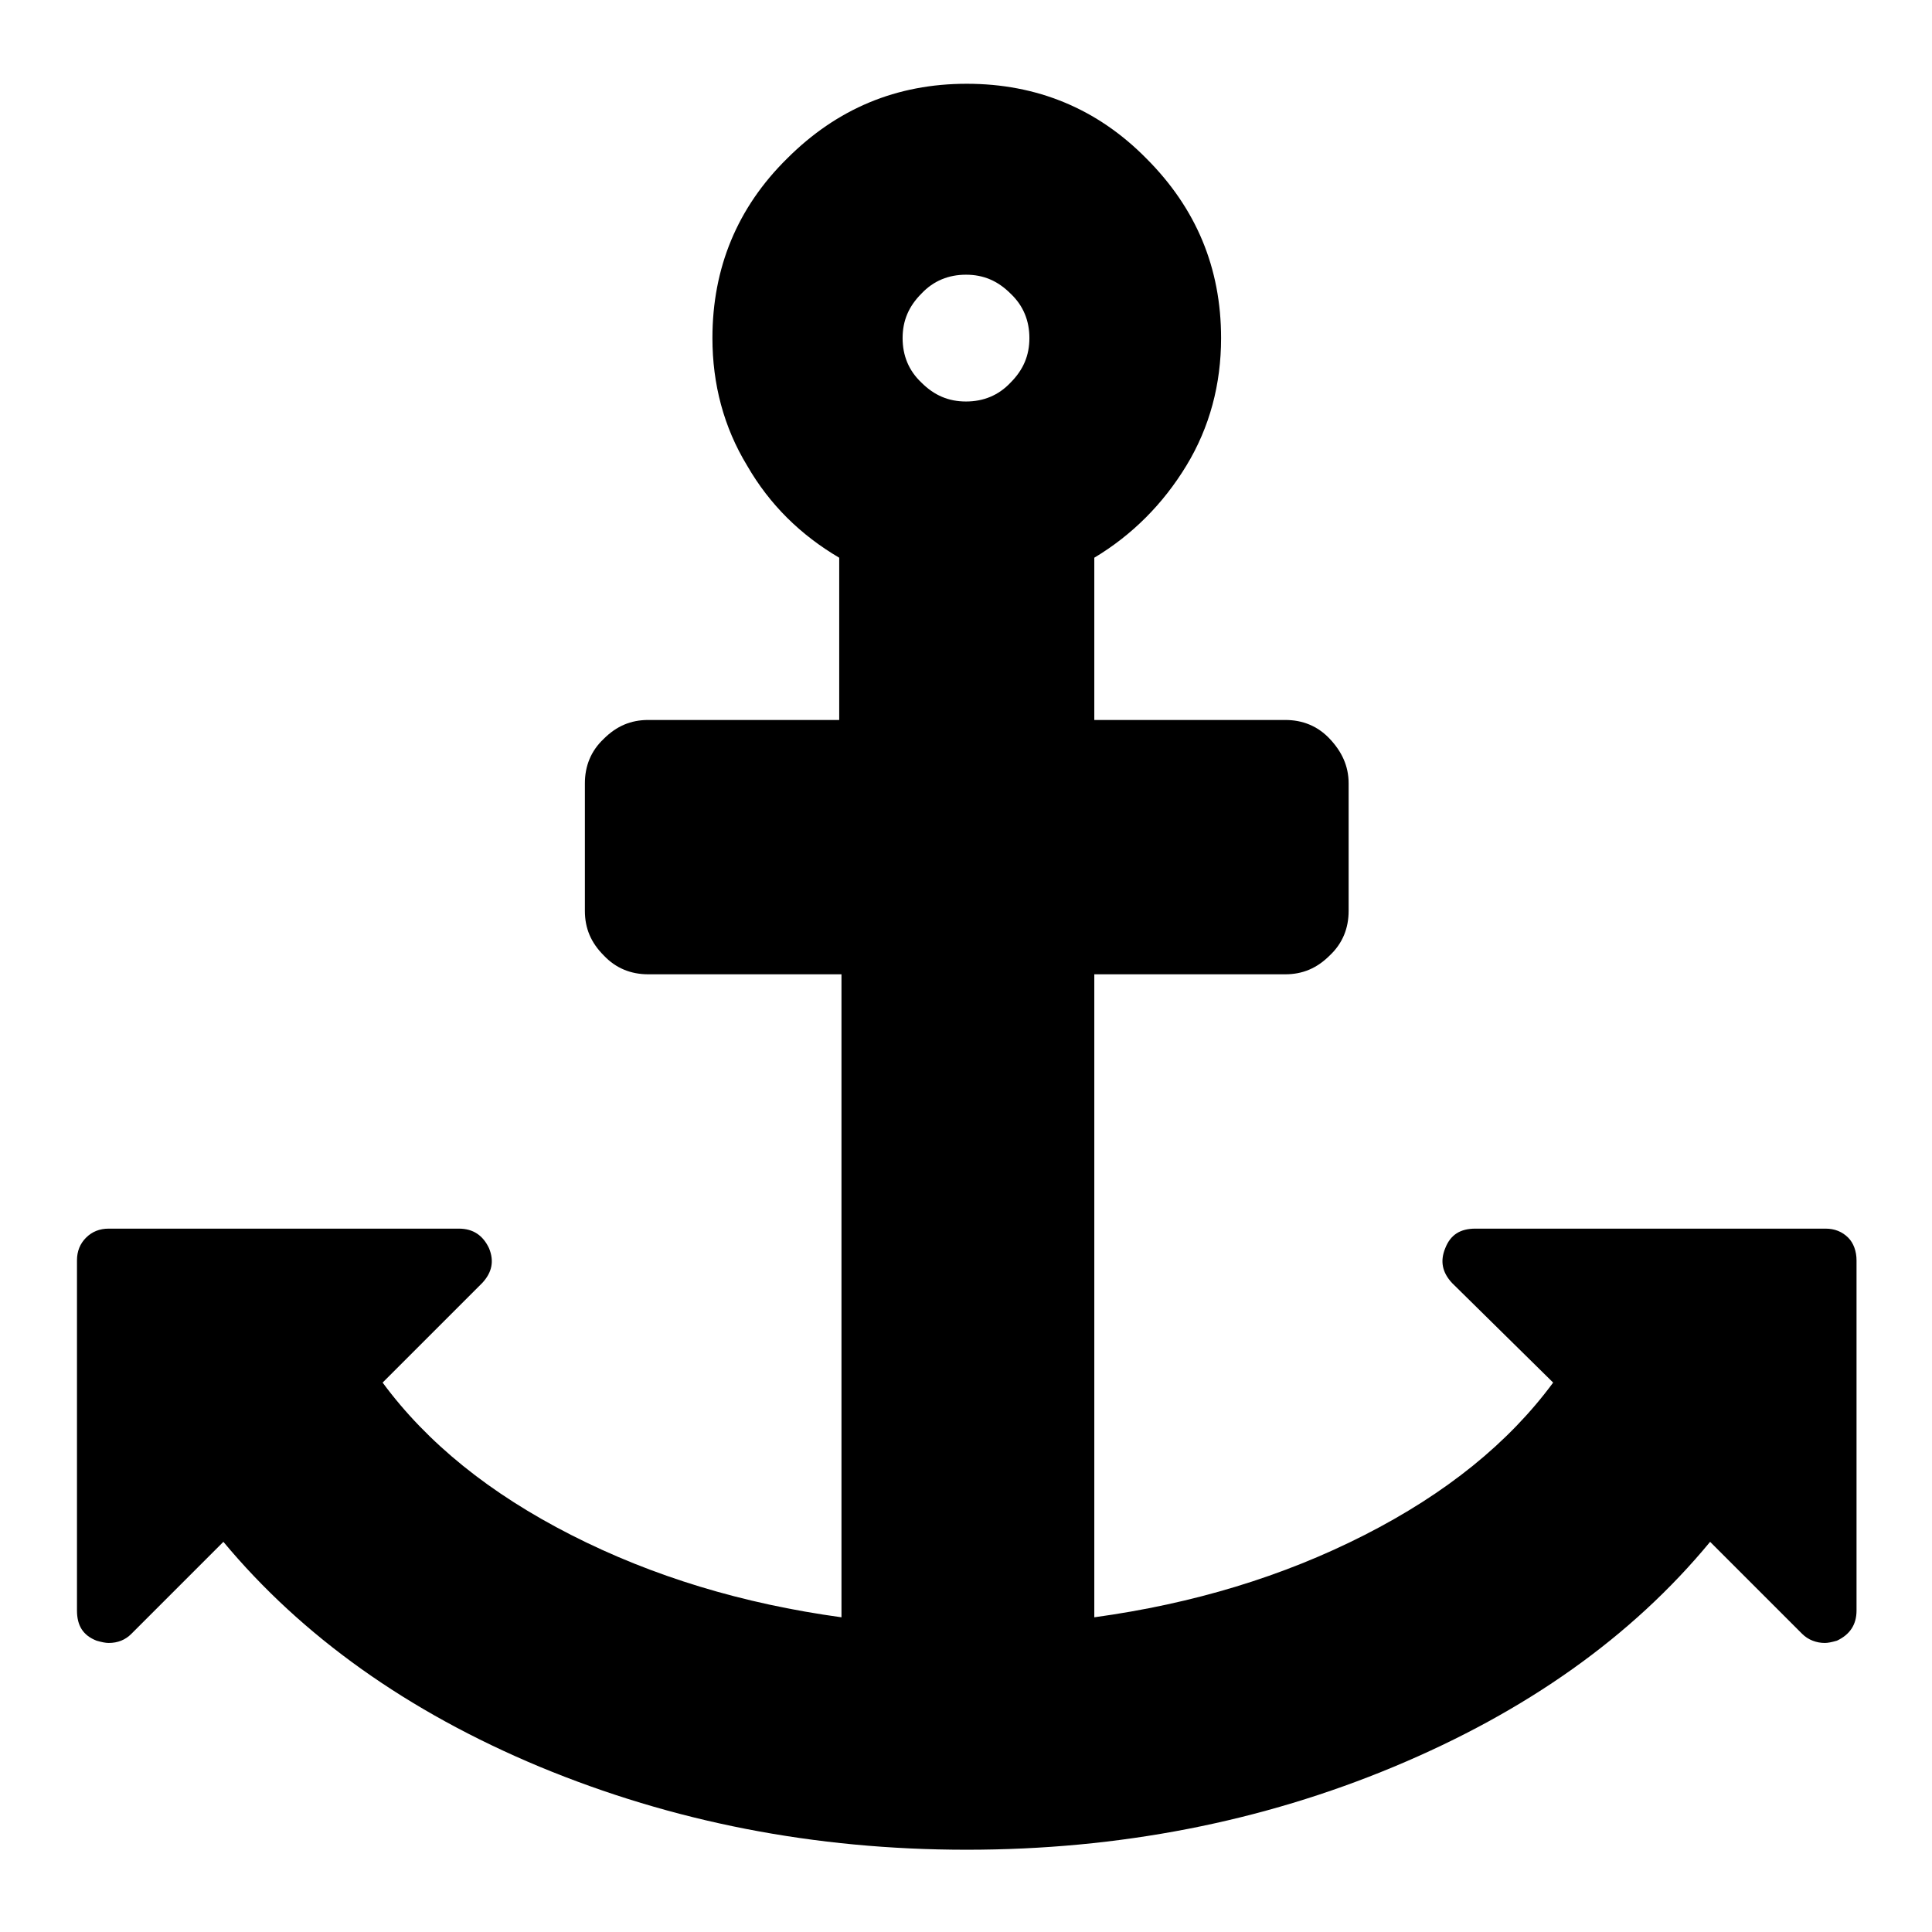 <?xml version="1.0" encoding="utf-8"?>
<!-- Svg Vector Icons : http://www.onlinewebfonts.com/icon -->
<!DOCTYPE svg PUBLIC "-//W3C//DTD SVG 1.1//EN" "http://www.w3.org/Graphics/SVG/1.1/DTD/svg11.dtd">
<svg version="1.1" xmlns="http://www.w3.org/2000/svg" xmlns:xlink="http://www.w3.org/1999/xlink" x="0px" y="0px" viewBox="0 0 256 256" enable-background="new 0 0 256 256" xml:space="preserve">
<g> <path fill="#000000" d="M136.4,44.8c0-2.3-0.8-4.3-2.5-5.9c-1.7-1.7-3.6-2.5-5.9-2.5c-2.3,0-4.3,0.8-5.9,2.5 c-1.7,1.7-2.5,3.6-2.5,5.9c0,2.3,0.8,4.3,2.5,5.9c1.7,1.7,3.6,2.5,5.9,2.5c2.3,0,4.3-0.8,5.9-2.5C135.6,49,136.4,47.1,136.4,44.8z  M246,167v46.4c0,1.9-0.9,3.2-2.6,4c-0.7,0.2-1.2,0.3-1.6,0.3c-1.1,0-2.2-0.4-3-1.2l-12.2-12.2c-10.4,12.6-24.4,22.5-41.9,29.8 c-17.5,7.3-36.4,11-56.6,11s-39-3.7-56.6-11c-17.5-7.3-31.5-17.3-41.9-29.8l-12.2,12.2c-0.8,0.8-1.8,1.2-3,1.2 c-0.4,0-0.9-0.1-1.6-0.3c-1.8-0.7-2.6-2-2.6-4V167c0-1.2,0.4-2.2,1.2-3c0.8-0.8,1.8-1.2,3-1.2h46.4c1.9,0,3.2,0.9,4,2.6 c0.7,1.7,0.4,3.2-0.9,4.6l-13.2,13.2c5.9,8,14.2,14.7,25,20.2c10.8,5.5,22.7,9.1,35.8,10.9v-85.2H85.9c-2.3,0-4.3-0.8-5.9-2.5 c-1.7-1.7-2.5-3.6-2.5-5.9v-16.9c0-2.3,0.8-4.3,2.5-5.9c1.7-1.7,3.6-2.5,5.9-2.5h25.3V73.9c-5.1-3-9.2-7-12.2-12.2 c-3.1-5.1-4.6-10.8-4.6-16.9c0-9.3,3.3-17.3,9.9-23.8c6.6-6.6,14.5-9.9,23.8-9.9s17.3,3.3,23.8,9.9c6.6,6.6,9.9,14.5,9.9,23.8 c0,6.1-1.5,11.8-4.6,16.9c-3.1,5.1-7.2,9.2-12.2,12.2v21.5h25.3c2.3,0,4.3,0.8,5.9,2.5s2.5,3.6,2.5,5.9v16.9c0,2.3-0.8,4.3-2.5,5.9 c-1.7,1.7-3.6,2.5-5.9,2.5h-25.3v85.2c13.1-1.8,25-5.4,35.8-10.9c10.8-5.5,19.1-12.2,25-20.2L192.4,170c-1.3-1.4-1.6-2.9-0.9-4.6 c0.7-1.8,2-2.6,4-2.6h46.4c1.2,0,2.2,0.4,3,1.2C245.6,164.7,246,165.8,246,167z"/></g>
</svg>